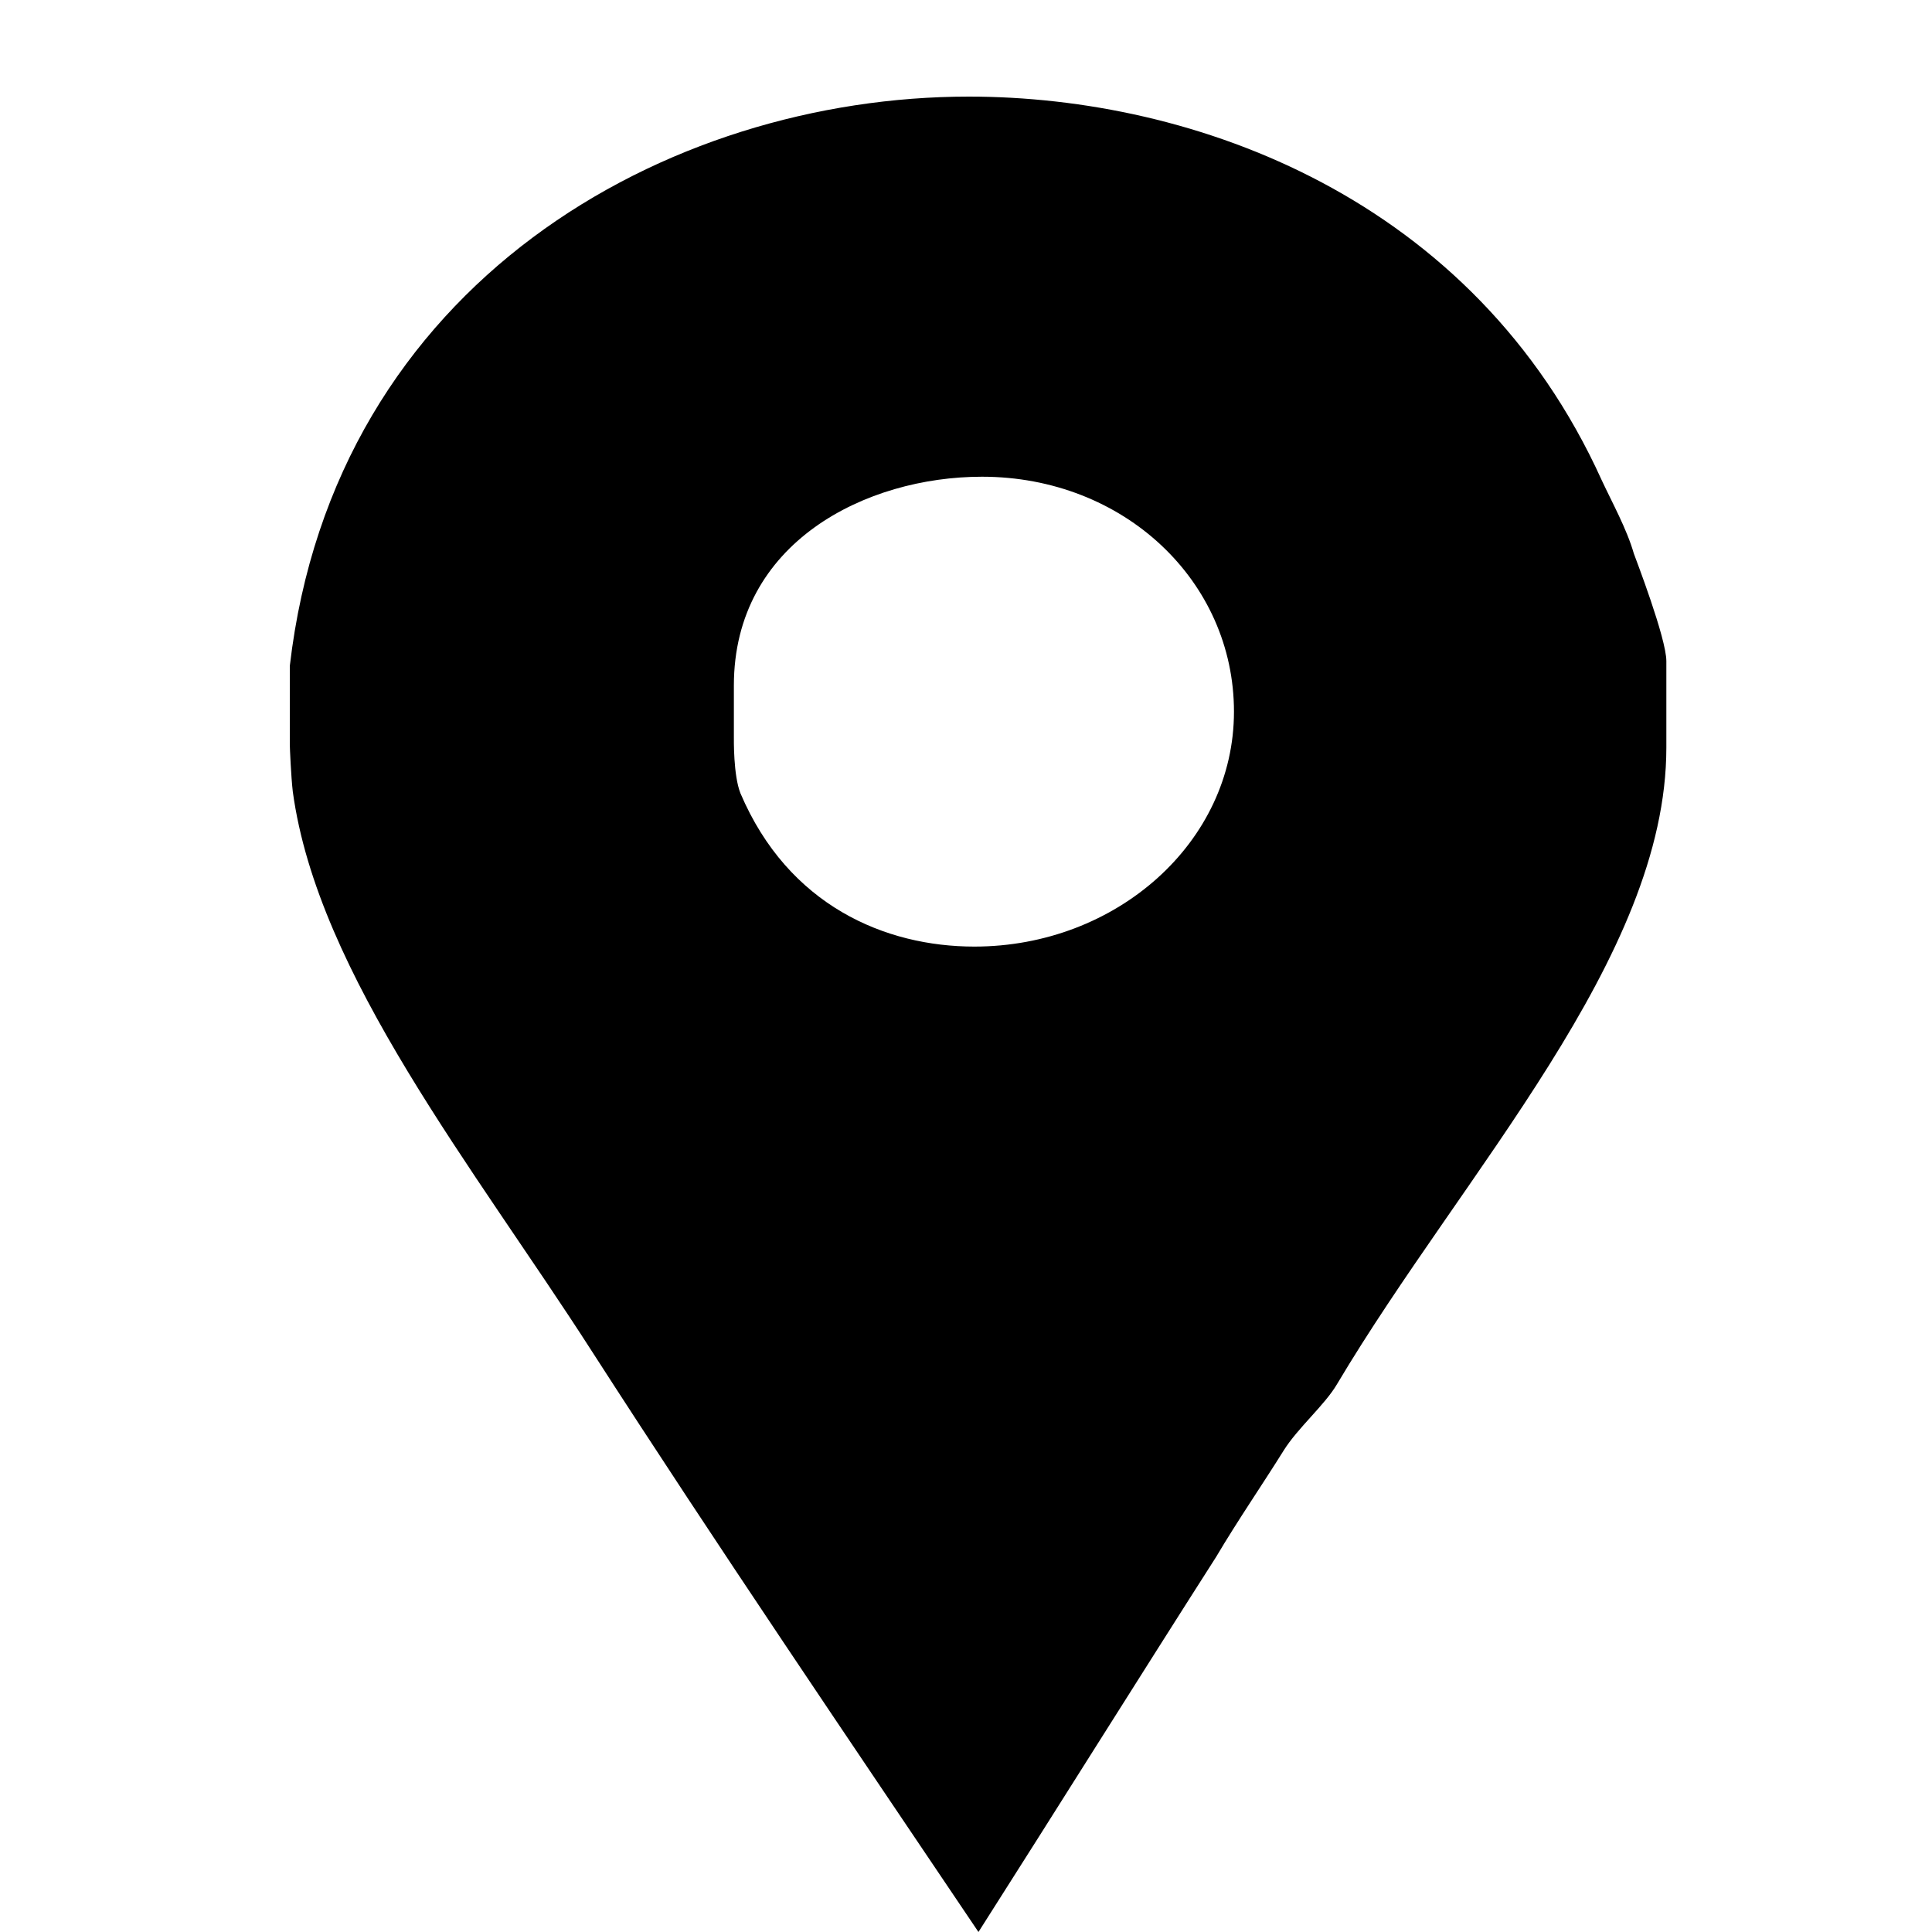 <?xml version="1.0" encoding="UTF-8"?> <svg xmlns="http://www.w3.org/2000/svg" width="20" height="20" viewBox="0 0 20 20" fill="none"> <path d="M16.913 5.729C16.84 5.475 16.69 5.205 16.58 4.969C15.256 2.047 12.364 1 10.029 1C6.903 1 3.46 2.925 3 6.894V7.705C3 7.739 3.013 8.043 3.031 8.195C3.288 10.086 4.913 12.096 6.127 13.988C7.432 16.014 8.787 18.007 10.129 20C10.957 18.7 11.781 17.382 12.59 16.116C12.81 15.744 13.066 15.372 13.287 15.018C13.434 14.781 13.715 14.545 13.843 14.325C15.149 12.13 17.25 9.917 17.25 7.739V6.844C17.25 6.607 16.931 5.78 16.913 5.729ZM10.086 9.799C9.167 9.799 8.161 9.377 7.665 8.212C7.591 8.026 7.597 7.654 7.597 7.62V7.097C7.597 5.611 8.97 4.935 10.165 4.935C11.636 4.935 12.774 6.016 12.774 7.367C12.774 8.719 11.557 9.799 10.086 9.799Z" fill="black"></path> </svg> 